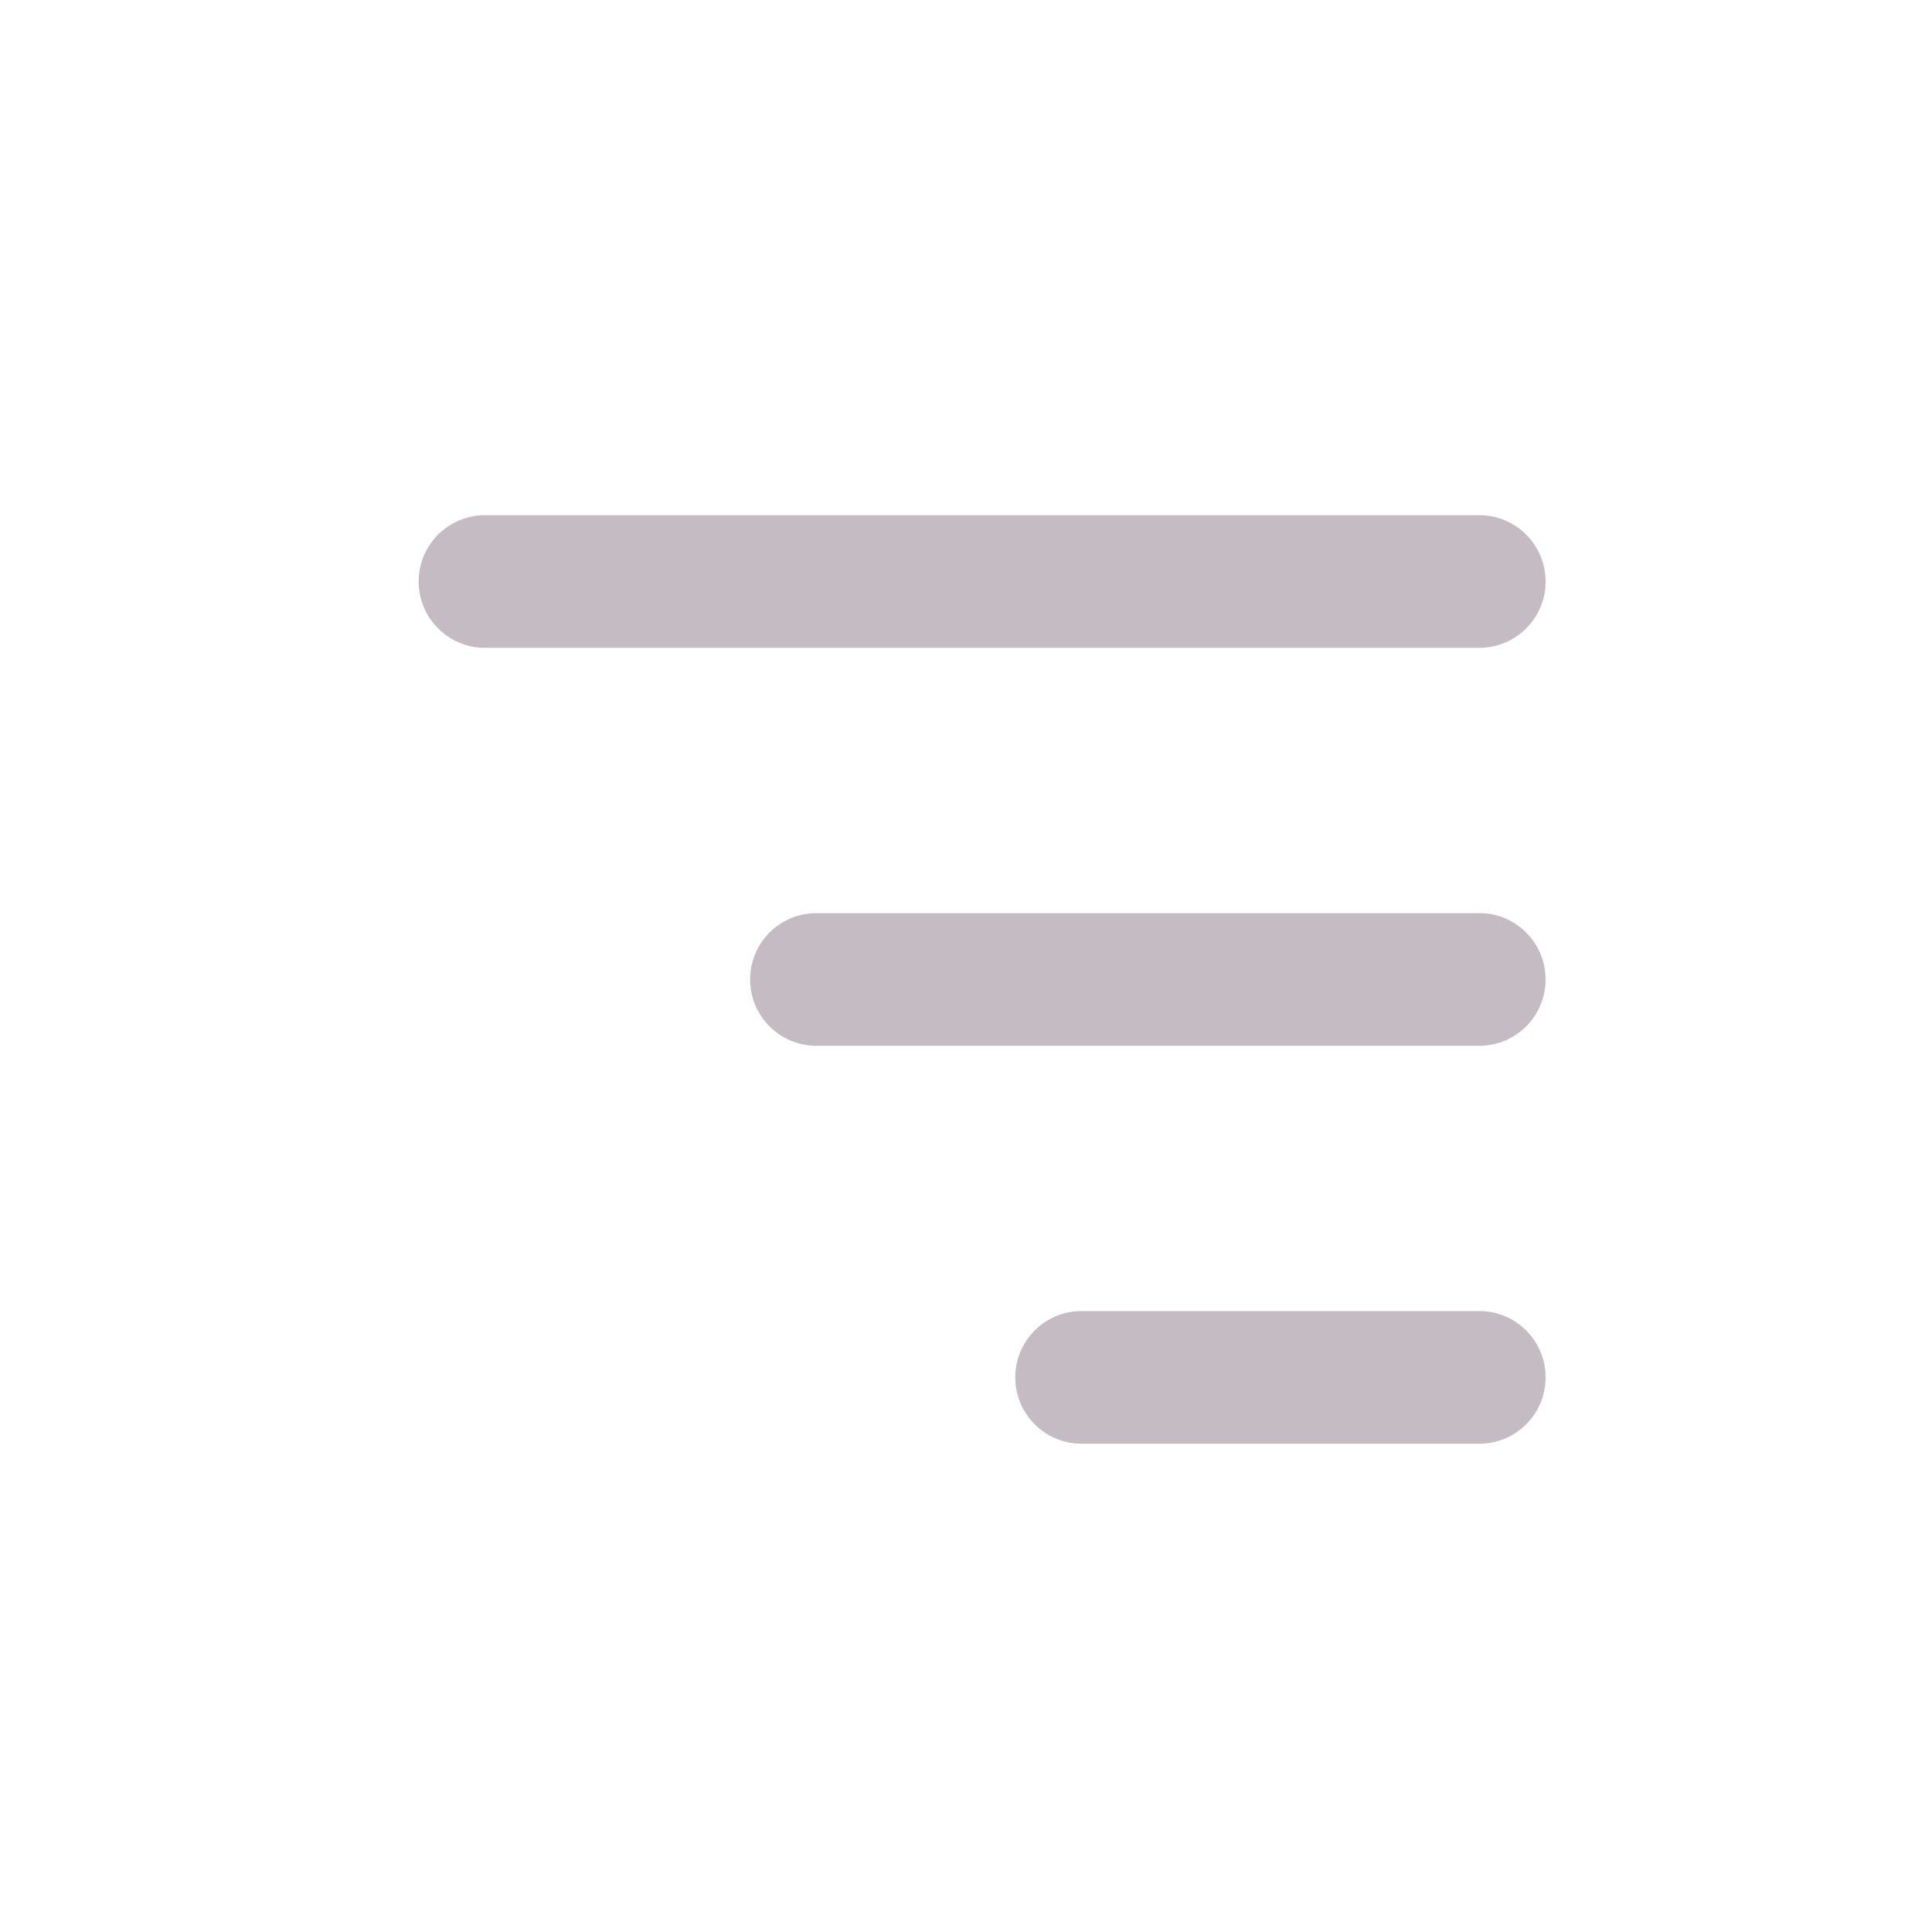 <svg width="60" height="60" viewBox="0 0 60 60" fill="none" xmlns="http://www.w3.org/2000/svg">
<path fill-rule="evenodd" clip-rule="evenodd" d="M48 18.06C48 16.922 47.078 16 45.941 16H15.061C13.924 16 13.002 16.922 13.002 18.06C13.002 19.197 13.924 20.119 15.061 20.119H45.941C47.078 20.119 48 19.197 48 18.06Z" fill="#C4BBC3"/>
<path fill-rule="evenodd" clip-rule="evenodd" d="M48 30.418C48 29.28 47.078 28.358 45.941 28.358H25.354C24.217 28.358 23.296 29.28 23.296 30.418C23.296 31.555 24.217 32.478 25.354 32.478H45.941C47.078 32.478 48 31.555 48 30.418Z" fill="#C4BBC3"/>
<path fill-rule="evenodd" clip-rule="evenodd" d="M48 42.776C48 41.639 47.078 40.716 45.941 40.716H33.589C32.452 40.716 31.53 41.639 31.53 42.776C31.53 43.914 32.452 44.836 33.589 44.836H45.941C47.078 44.836 48 43.914 48 42.776Z" fill="#C4BBC3"/>
</svg>
